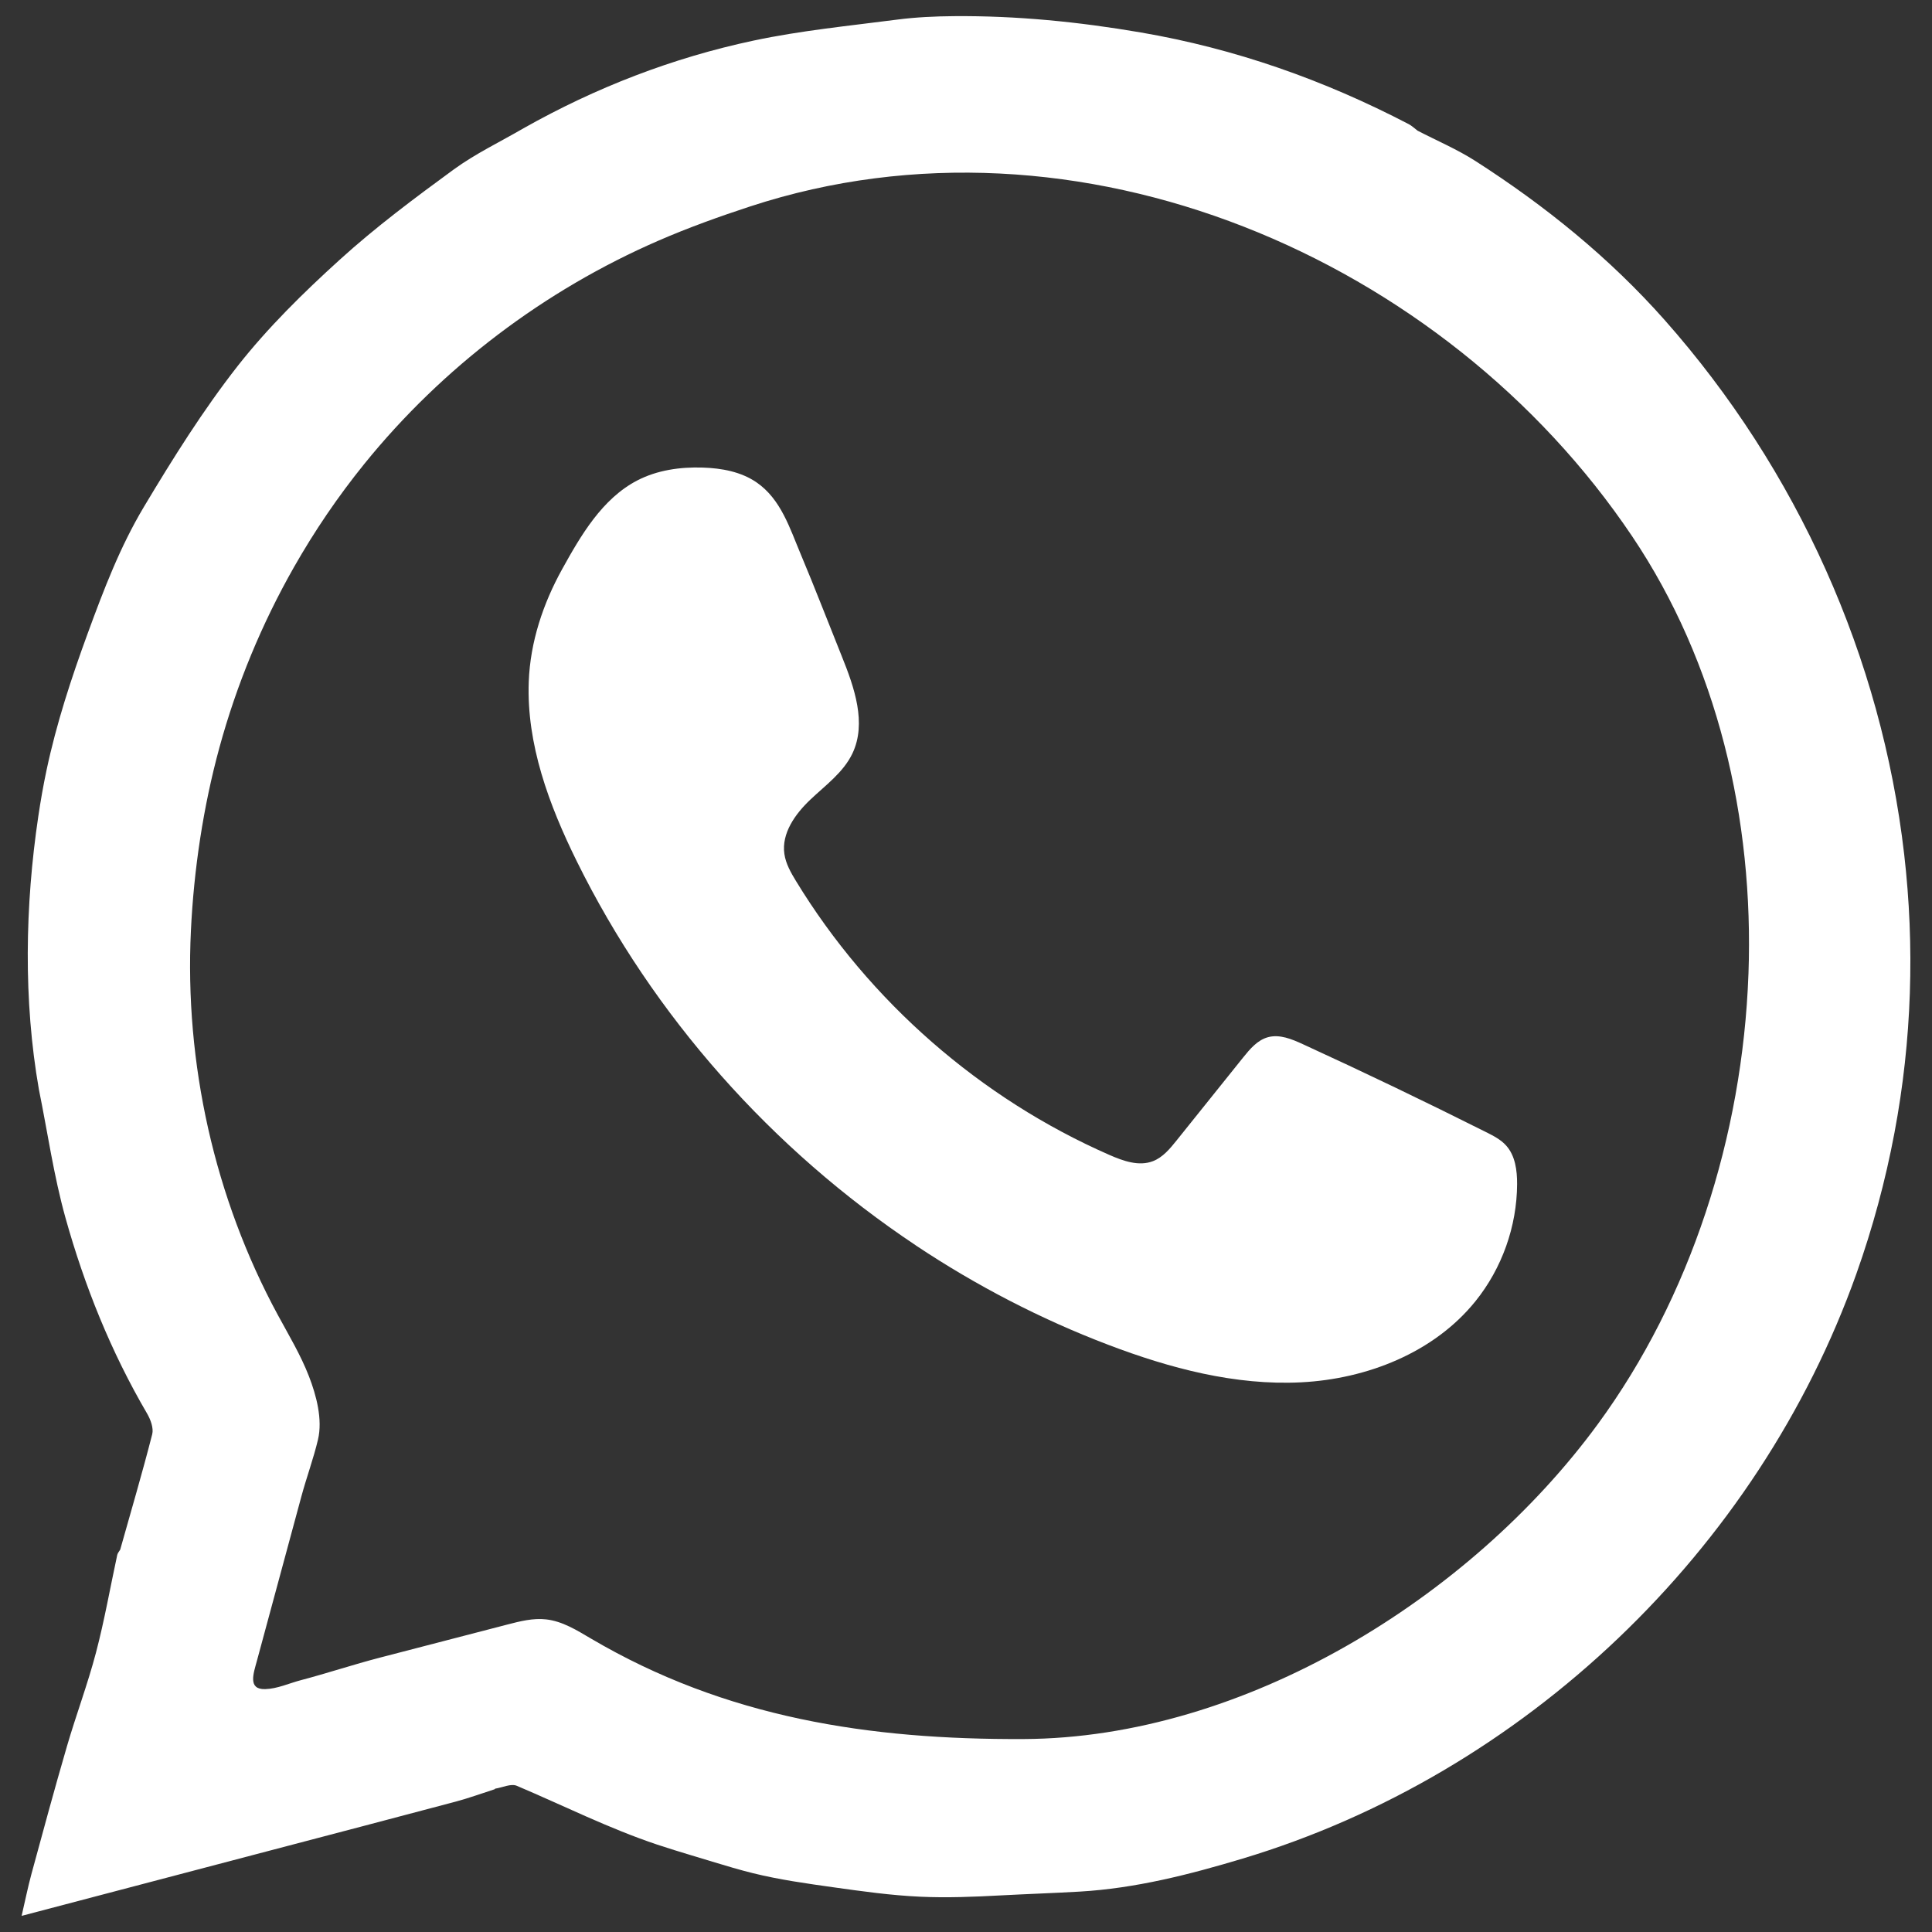 <?xml version="1.0" encoding="UTF-8"?>
<svg id="Ebene_1" xmlns="http://www.w3.org/2000/svg" version="1.1" viewBox="0 0 1080 1080">
  <rect x="0" y="0" width="1080" height="1080" fill="#333333" stroke="none"/>
  <!-- Generator: Adobe Illustrator 29.7.1, SVG Export Plug-In . SVG Version: 2.1.1 Build 8)  -->
  <defs>
    <style>
      .st0 {
        fill: #fff;
      }
    </style>
  </defs>
  <path class="st0" d="M1064.44,477.49c-12.66-109.73-59.53-214.62-133.92-298.63-30.76-34.71-66.74-63.86-105.82-88.9-10.2-6.53-21.5-11.32-32.29-16.92-1.65-1.23-3.14-2.71-4.94-3.65-47.34-24.68-96.98-42.21-149.83-51.26-34.66-5.94-69.35-9.39-104.44-9.1-10.56.09-21.2.57-31.67,1.93-26.82,3.48-53.85,6.11-80.23,11.72-45.29,9.62-88.24,26.23-128.67,49.04-13.08,7.61-26.91,14.2-39.07,23.07-21.84,15.97-43.67,32.25-63.67,50.42-20.31,18.42-40.14,37.89-57.03,59.39-19.38,24.74-36.21,51.65-52.37,78.66-13.38,22.38-22.54,46.45-31.48,70.85-9.16,25.01-17.49,50.41-23.01,76.5-1.8,8.5-3.3,17.07-4.58,25.67-7.43,49.89-8.41,102.96.33,152.75,4.85,23.91,8.29,48.19,14.82,71.62,10.69,38.27,25.48,75.07,45.65,109.53,1.95,3.35,3.75,8.18,2.86,11.6-5.53,21.62-11.85,43.02-17.89,64.49-.57.98-1.42,1.89-1.65,2.93-3.94,18.23-7.15,36.64-11.89,54.64-4.64,17.66-11.13,34.85-16.24,52.39-6.93,23.73-13.38,47.62-19.87,71.47-2.01,7.44-3.52,15.01-5.45,23.28,46.98-12.34,92.23-24.25,137.47-36.15,35.11-9.24,70.24-18.4,105.31-27.75,7.31-1.95,14.44-4.58,21.67-6.89l.26-.32c4.07-.62,8.84-2.97,12.06-1.61,26.12,11.06,51.48,23.84,78.46,32.87,6.4,2.14,12.86,4.09,19.31,6.05,3.88,1.17,7.76,2.35,11.64,3.52,7.57,2.29,15.15,4.58,22.83,6.47,14.74,3.62,29.8,5.73,44.83,7.84,16.09,2.26,32.21,4.52,48.45,5.26,15,.69,30.02.08,45.01-.73,14.75-.79,29.52-1.27,44.27-2.13,31.12-1.82,61.17-9.5,90.93-18.44,157.41-47.28,288.1-172.12,343.16-326.98,9.12-25.65,16.23-52.02,21.27-78.77,9.77-51.87,11.35-104.34,5.42-155.74ZM977.39,544.52c-3.27,90.75-32.51,181.06-84.21,251.59-71.22,97.17-197.64,175.48-320.99,176.03-86.18.39-166.44-11.75-241.99-56.26-7.83-4.62-15.85-9.61-24.89-10.63-7.31-.83-14.63,1.04-21.75,2.89-23.7,6.15-47.4,12.31-71.1,18.46-14.91,3.87-29.54,8.75-44.45,12.68-6.49,1.71-13,4.77-19.8,4.95-9.8.26-6.52-8.74-4.61-15.77,8.28-30.62,16.57-61.24,24.85-91.86,2.87-10.63,6.8-21.26,9.31-31.87,2.67-11.3-.96-24.78-5.02-35.28-4.65-12.03-11.35-23.14-17.49-34.48-35.38-65.36-52.1-140.55-48.53-214.74,1.64-34.2,6.91-69.32,15.93-102.33,9.61-35.17,23.64-69.12,41.65-100.81,11.53-20.28,24.69-39.64,39.36-57.77,43.74-54.06,100.8-97.18,164.56-124.85,16.69-7.25,33.95-13.45,51.21-19.1,183.05-59.92,388.24,28.7,492.93,184.39,47.52,70.67,68.17,157.92,65.04,244.78Z"/>
  <path class="st0" d="M511.89,696.13c-80.33-53.53-146.75-128.07-189.47-214.69-15.49-31.4-28.16-65.43-26.84-100.42.84-22.17,7.98-43.55,18.67-62.86,10.36-18.71,22.33-39.38,41.98-49.58,11.17-5.8,24.08-7.61,36.66-7.2,10.52.34,21.36,2.31,30.03,8.28,13.64,9.38,18.6,25.69,24.71,40.19,7.94,18.88,15.29,38.02,22.94,57.02,7.02,17.42,14.01,37.36,5.94,54.32-5.03,10.56-14.98,17.71-23.47,25.76-8.49,8.04-16.24,18.84-14.57,30.41.79,5.48,3.62,10.42,6.5,15.15,40.98,67.26,103.02,121.48,175.16,153.09,7.72,3.38,16.5,6.54,24.37,3.5,5.53-2.13,9.5-6.95,13.21-11.57,12.38-15.43,24.76-30.86,37.14-46.3,3.82-4.76,8.02-9.78,13.9-11.41,6.56-1.82,13.41,1.06,19.59,3.9,34.43,15.79,68.58,32.18,102.44,49.17,4.03,2.02,8.15,4.12,11.16,7.47,5.11,5.68,6.16,13.9,6.13,21.54-.1,23.63-8.47,47.15-23.32,65.54-23.17,28.69-60.56,43.41-97.39,45.28-36.83,1.87-73.35-7.84-107.82-20.96-37.85-14.4-73.97-33.16-107.65-55.61Z"/>
</svg>